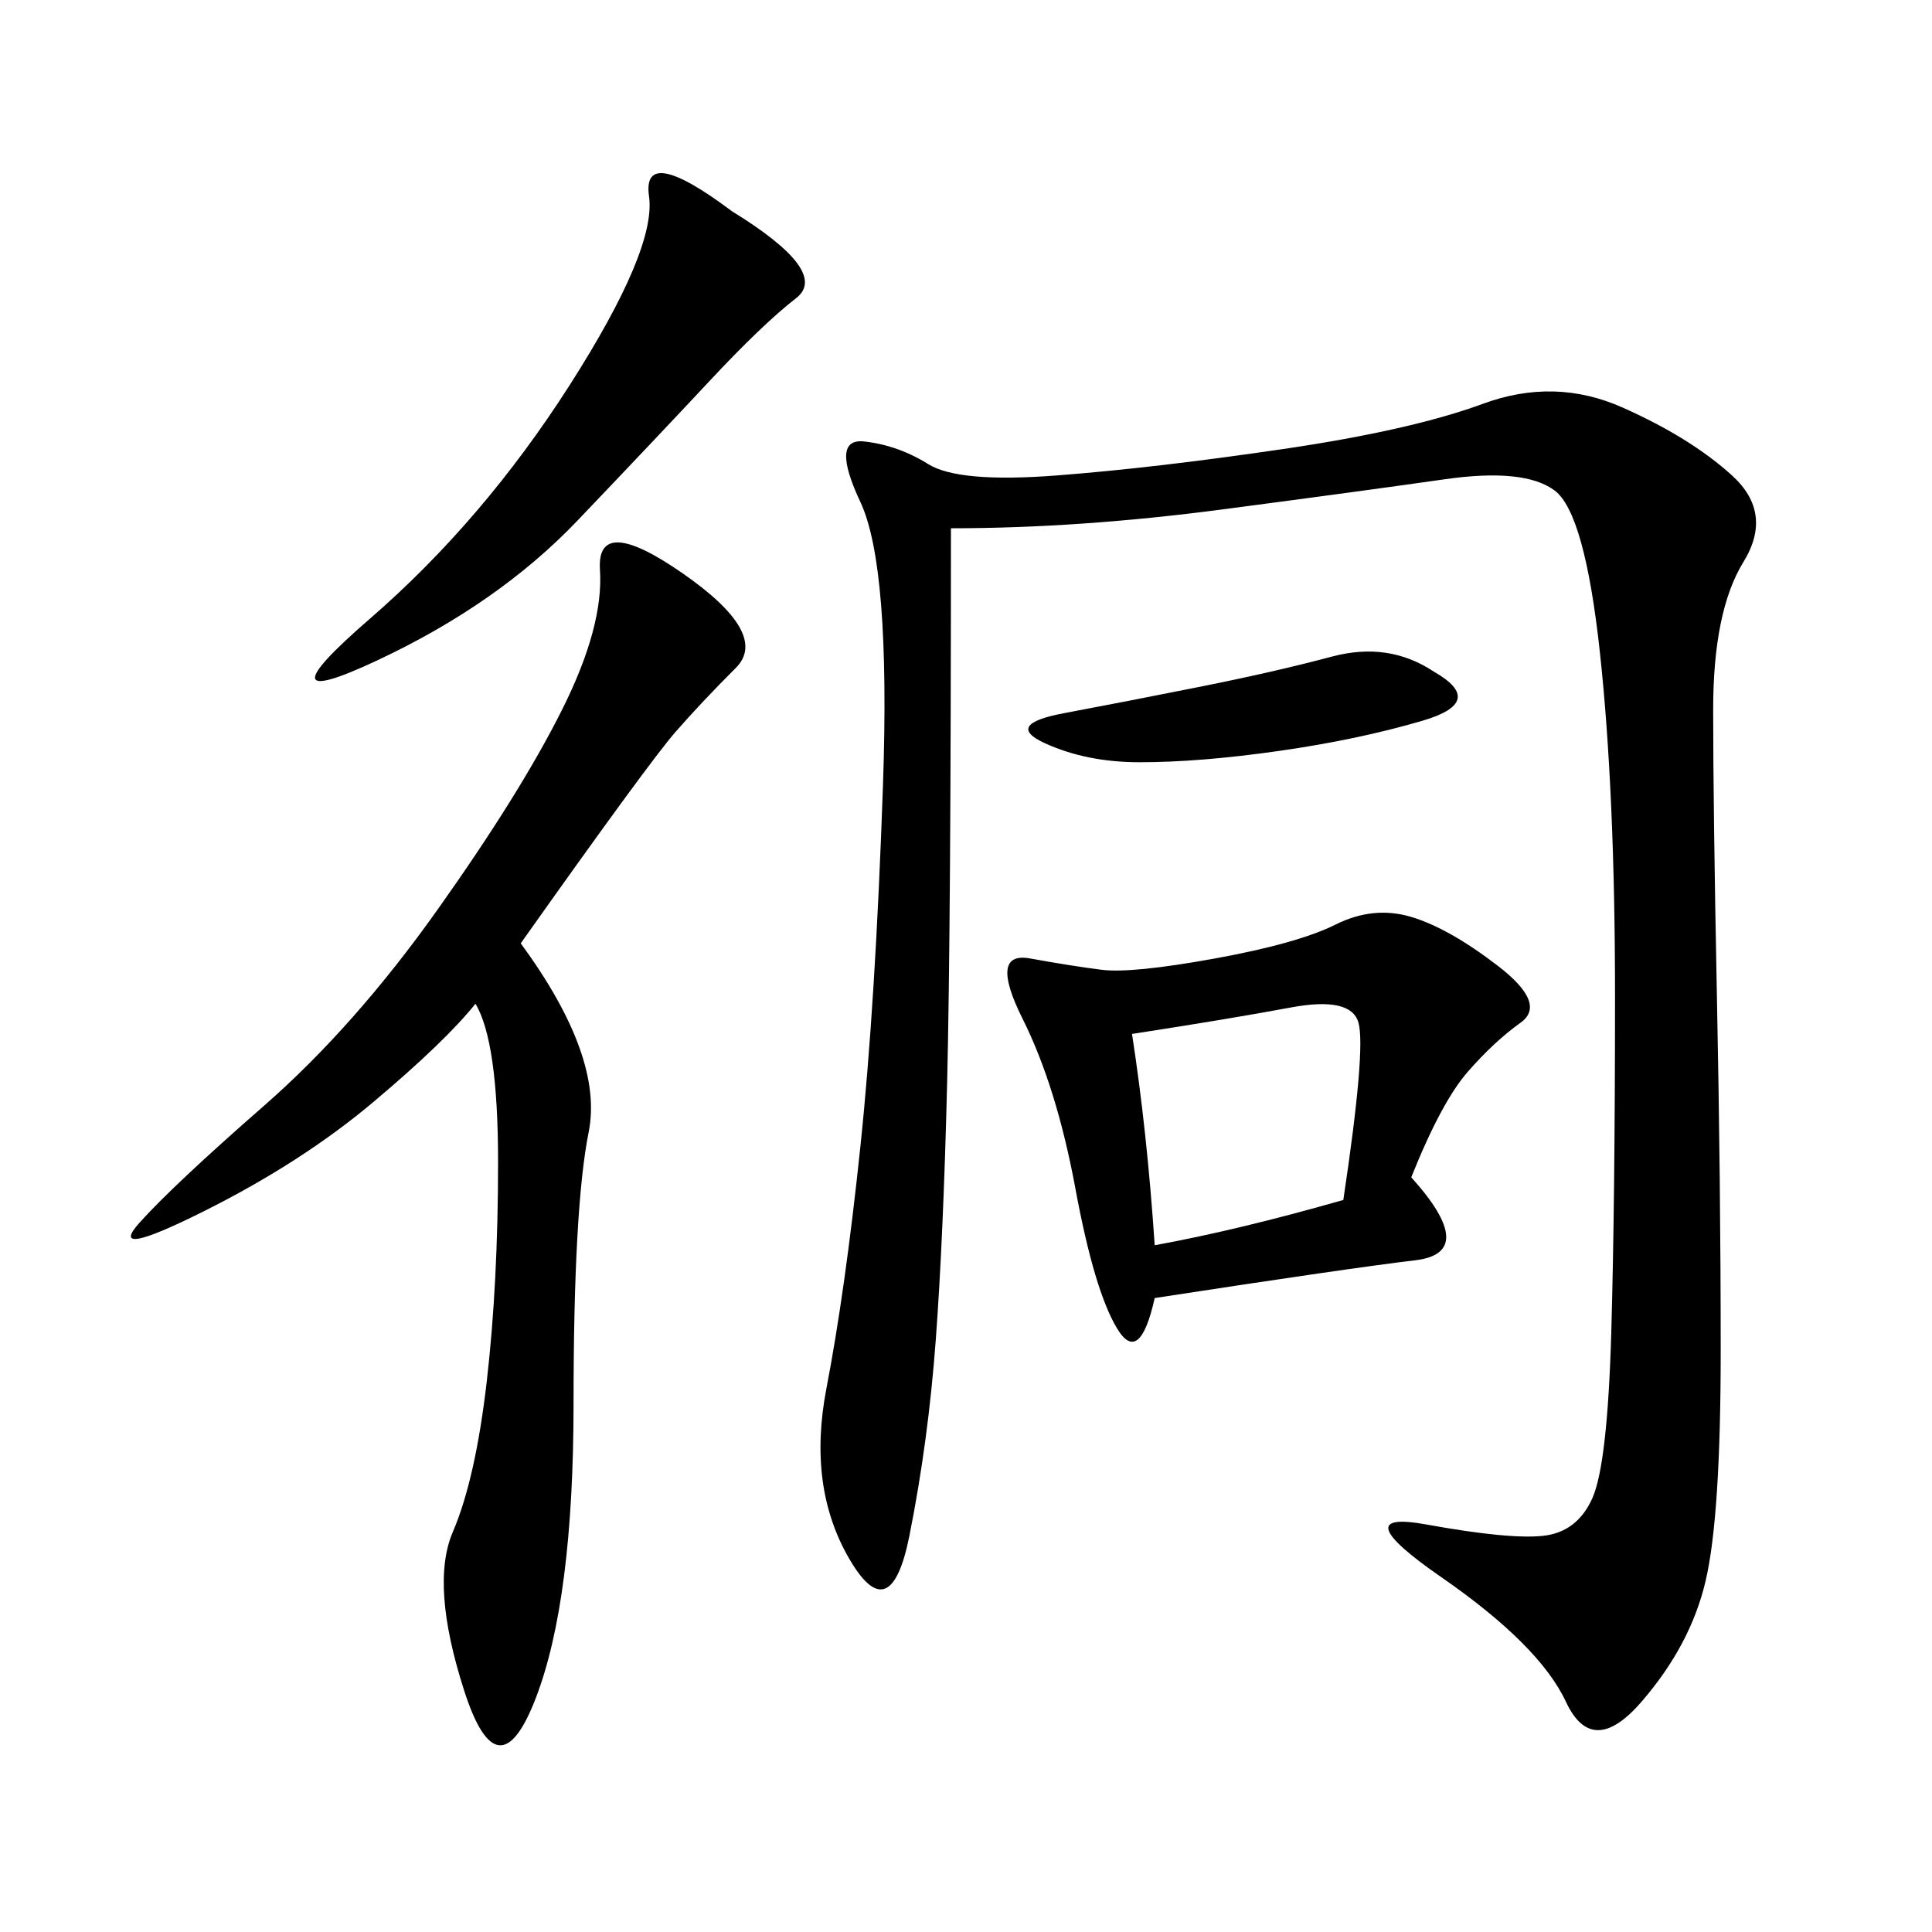 <svg xmlns="http://www.w3.org/2000/svg" xmlns:xlink="http://www.w3.org/1999/xlink" width="300" height="300"><path d="M147.66 82.03Q147.66 144.14 147.07 168.16Q146.48 192.19 145.31 208.01Q144.14 223.83 141.21 238.48Q138.28 253.13 131.84 241.99Q125.39 230.86 128.32 215.63Q131.25 200.39 133.59 178.13Q135.94 155.86 137.11 121.88Q138.28 87.89 133.59 77.93Q128.91 67.97 134.18 68.55Q139.45 69.14 144.14 72.07Q148.83 75 164.06 73.83Q179.30 72.66 199.22 69.73Q219.14 66.80 230.27 62.70Q241.41 58.59 251.95 63.28Q262.50 67.97 268.95 73.83Q275.39 79.69 270.70 87.30Q266.02 94.92 266.02 110.16L266.02 110.16Q266.02 125.39 266.60 154.69Q267.19 183.98 267.19 209.77L267.19 209.77Q267.19 235.55 264.84 245.51Q262.50 255.47 254.88 264.26Q247.27 273.05 243.16 264.26Q239.06 255.47 223.83 244.92Q208.59 234.38 221.48 236.72Q234.38 239.06 239.65 238.48Q244.92 237.89 247.27 232.62Q249.61 227.34 250.20 206.84Q250.78 186.33 250.78 154.69L250.78 154.69Q250.78 123.05 248.44 101.37Q246.09 79.69 241.41 76.17Q236.72 72.66 224.41 74.41Q212.11 76.17 189.84 79.10Q167.58 82.03 147.66 82.03L147.66 82.03ZM80.86 146.48Q93.75 164.06 91.41 175.78Q89.06 187.50 89.06 217.97L89.06 217.97Q89.06 248.44 83.20 263.67Q77.34 278.91 72.07 262.50Q66.80 246.09 70.31 237.89Q73.83 229.69 75.59 214.45Q77.34 199.22 77.34 180.47L77.34 180.47Q77.34 161.72 73.83 155.86L73.83 155.86Q69.14 161.72 58.01 171.09Q46.88 180.47 31.64 188.09Q16.41 195.70 21.68 189.84Q26.95 183.98 41.02 171.68Q55.08 159.38 67.97 141.21Q80.86 123.05 87.30 110.16Q93.75 97.27 93.16 88.48Q92.58 79.69 106.05 89.06Q119.53 98.44 114.26 103.71Q108.98 108.98 104.88 113.67Q100.78 118.36 80.86 146.48L80.86 146.48ZM219.14 182.81Q229.69 194.53 219.73 195.70Q209.77 196.88 179.30 201.56L179.30 201.56Q176.95 212.11 173.44 206.25Q169.92 200.39 166.99 184.57Q164.06 168.75 158.79 158.20Q153.52 147.66 159.96 148.83Q166.41 150 171.09 150.59Q175.78 151.17 188.67 148.83Q201.56 146.48 207.42 143.55Q213.28 140.63 219.14 142.38Q225 144.14 232.62 150Q240.23 155.86 236.13 158.79Q232.03 161.72 227.93 166.41Q223.83 171.09 219.14 182.81L219.14 182.81ZM113.67 32.81Q128.91 42.19 123.63 46.29Q118.36 50.39 110.16 59.18Q101.95 67.97 89.65 80.86Q77.34 93.75 58.59 102.54Q39.84 111.33 57.42 96.09Q75 80.86 88.48 59.77Q101.95 38.67 100.78 30.47Q99.61 22.27 113.67 32.81L113.67 32.81ZM175.78 160.55Q178.13 175.78 179.30 193.36L179.30 193.36Q192.19 191.02 208.59 186.33L208.59 186.33Q212.11 162.89 210.94 158.79Q209.77 154.69 200.39 156.45Q191.02 158.20 175.78 160.55L175.78 160.55ZM222.66 104.30Q230.86 108.98 220.90 111.91Q210.94 114.84 198.63 116.60Q186.33 118.36 176.95 118.36L176.95 118.36Q168.75 118.36 162.30 115.43Q155.86 112.50 165.23 110.74Q174.61 108.98 186.33 106.64Q198.05 104.30 206.84 101.95Q215.63 99.61 222.66 104.30L222.66 104.30Z"/></svg>

